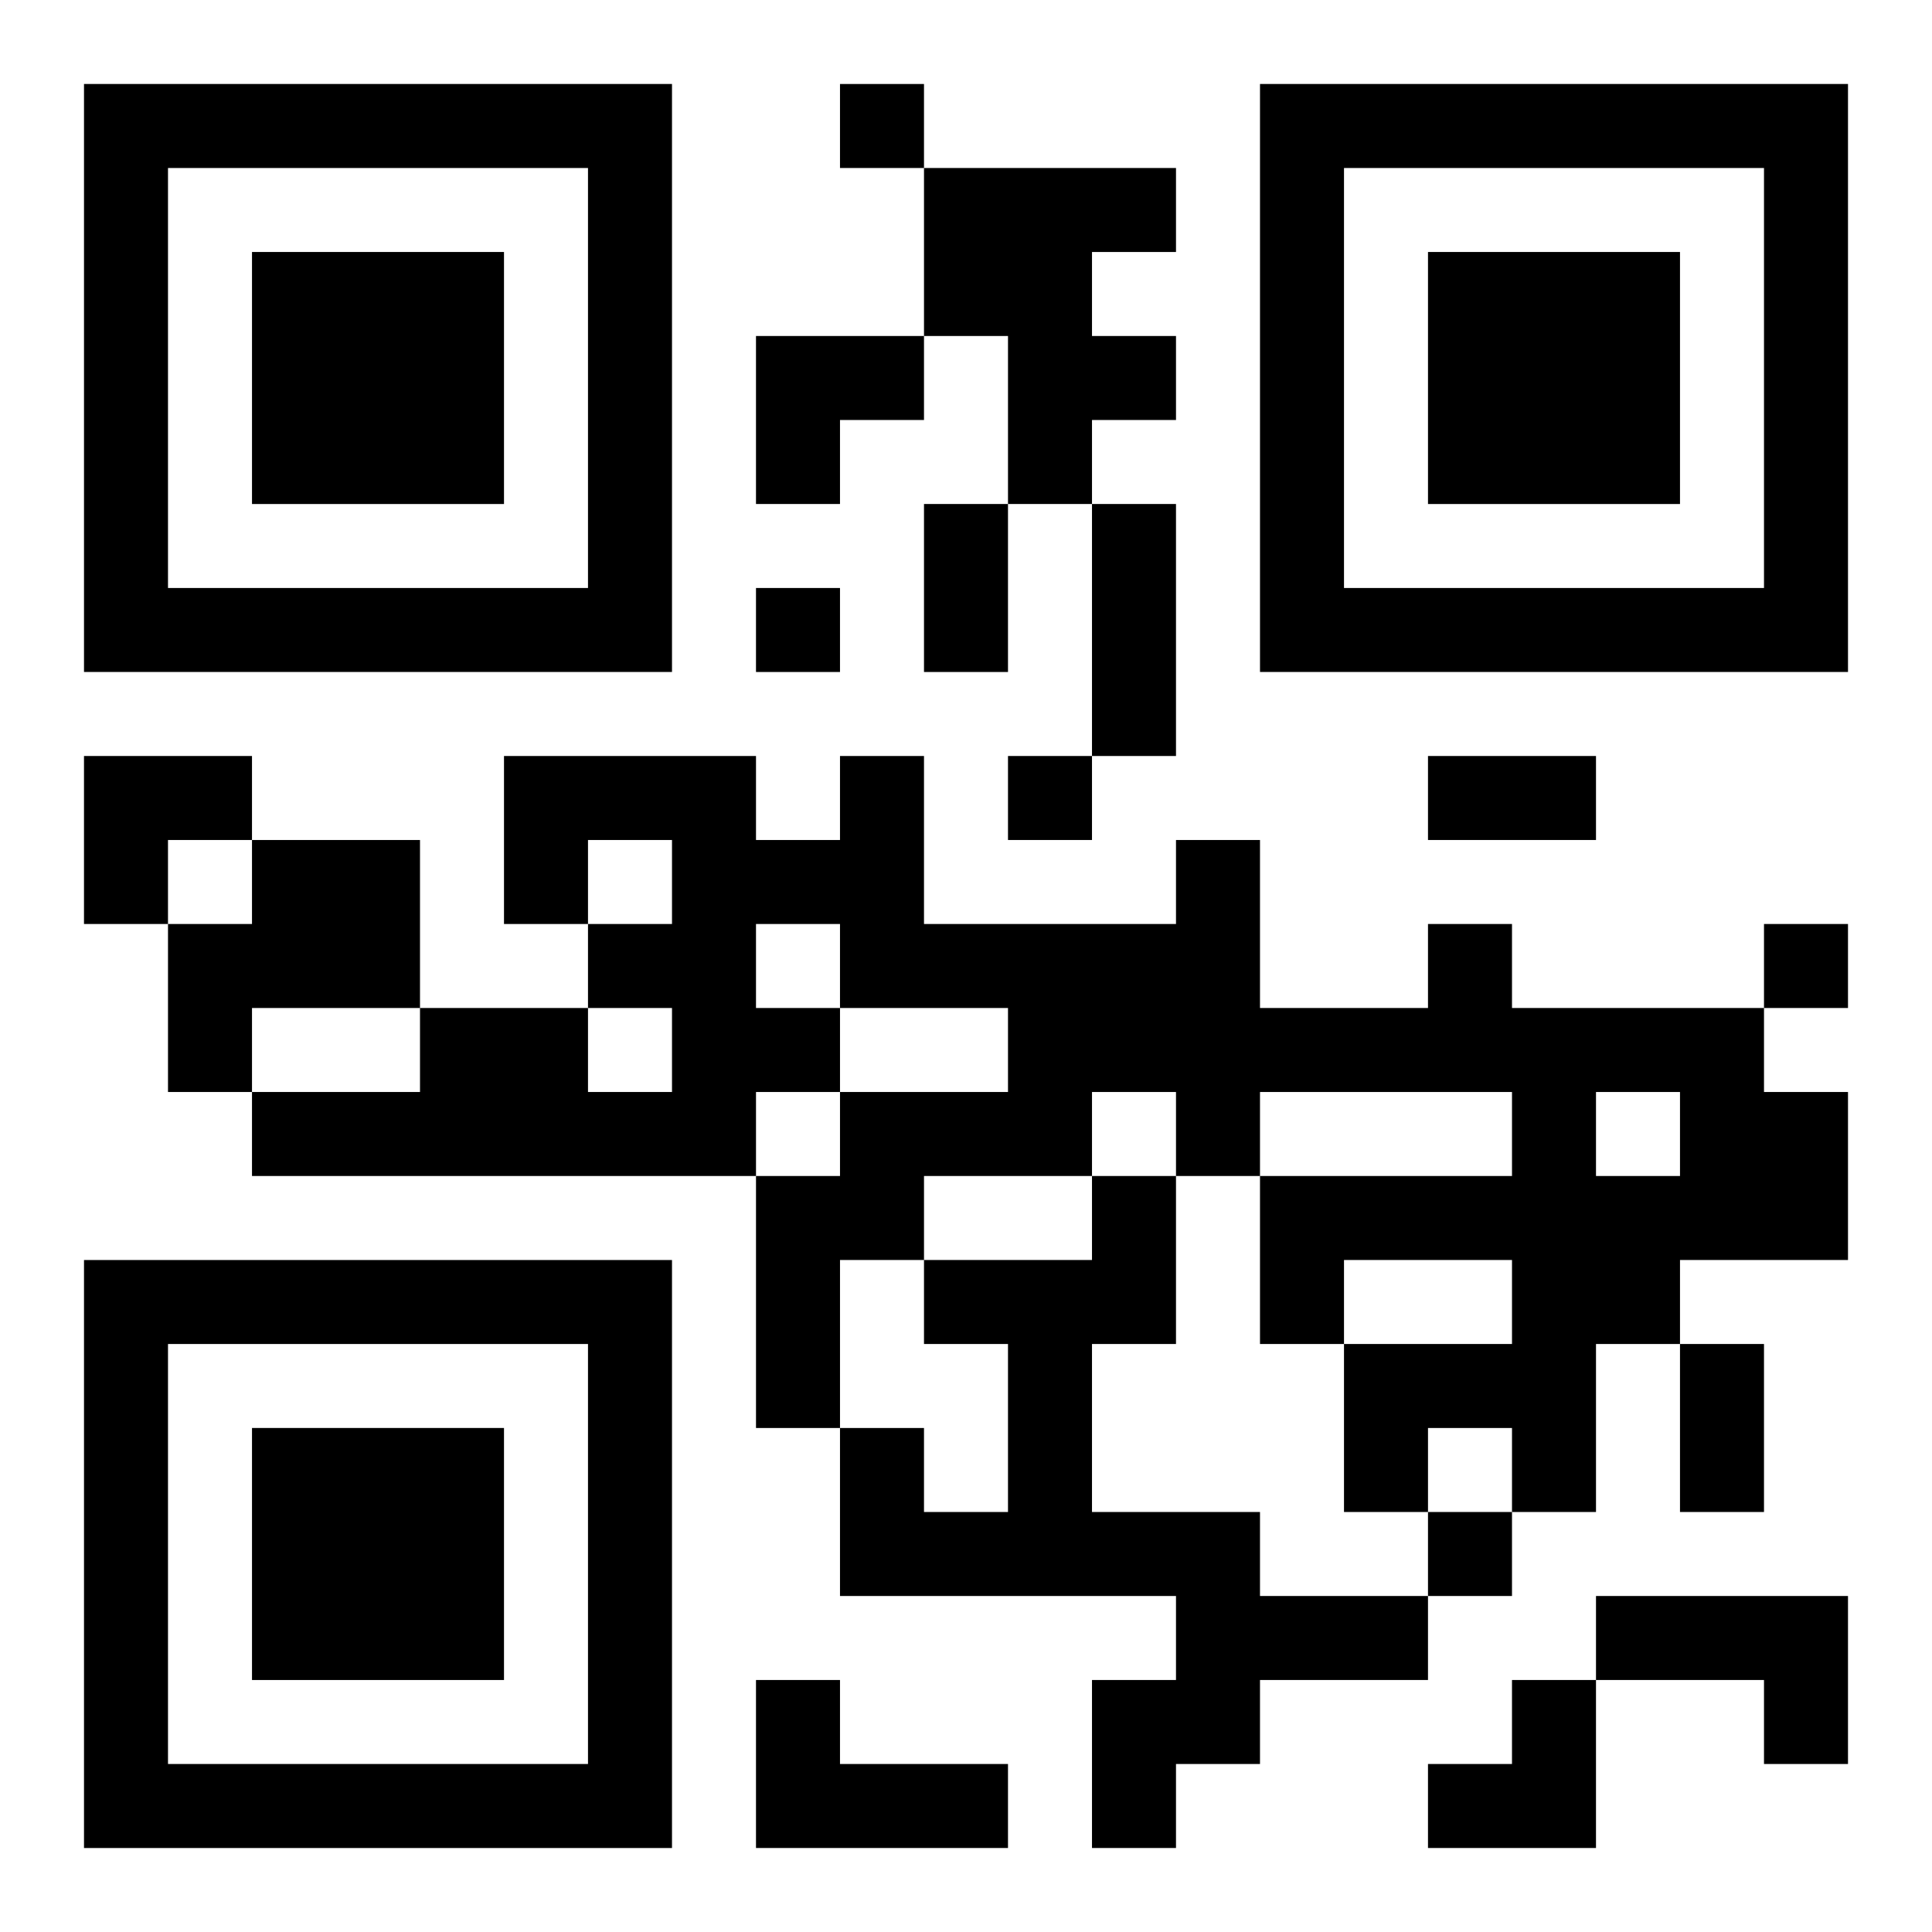 <?xml version="1.0" encoding="UTF-8"?>
<svg width="250" height="250" baseProfile="full" version="1.1" viewBox="-1 -1 23 23" xmlns="http://www.w3.org/2000/svg" xmlns:xlink="http://www.w3.org/1999/xlink"><symbol id="a"><path d="m0 7v7h7v-7h-7zm1 1h5v5h-5v-5zm1 1v3h3v-3h-3z"/></symbol><use y="-7" xlink:href="#a"/><use y="7" xlink:href="#a"/><use x="14" y="-7" xlink:href="#a"/><path d="m10 1h3v1h-1v1h1v1h-1v1h-1v-2h-1v-2m-8 8h2v2h-2v1h-1v-2h1v-1m14 1h1v1h3v1h1v2h-2v1h-1v2h-1v-1h-1v1h-1v-2h2v-1h-2v1h-1v-2h3v-1h-3v1h-1v-1h-1v1h-2v1h-1v2h-1v-3h1v-1h2v-1h-2v1h-1v1h-6v-1h2v-1h2v1h1v-1h-1v-1h1v-1h-1v1h-1v-2h3v1h1v-1h1v2h3v-1h1v2h2v-1m-8 0v1h1v-1h-1m10 2v1h1v-1h-1m-6 1h1v2h-1v2h2v1h2v1h-2v1h-1v1h-1v-2h1v-1h-4v-2h1v1h1v-2h-1v-1h2v-1m6 5h3v2h-1v-1h-2v-1m-10 1h1v1h2v1h-3v-2m1-19v1h1v-1h-1m-1 6v1h1v-1h-1m3 2v1h1v-1h-1m9 2v1h1v-1h-1m-4 7v1h1v-1h-1m-6-12h1v2h-1v-2m2 0h1v3h-1v-3m4 3h2v1h-2v-1m3 7h1v2h-1v-2m-11-12h2v1h-1v1h-1zm-8 5h2v1h-1v1h-1zm16 11m1 0h1v2h-2v-1h1z"/></svg>
